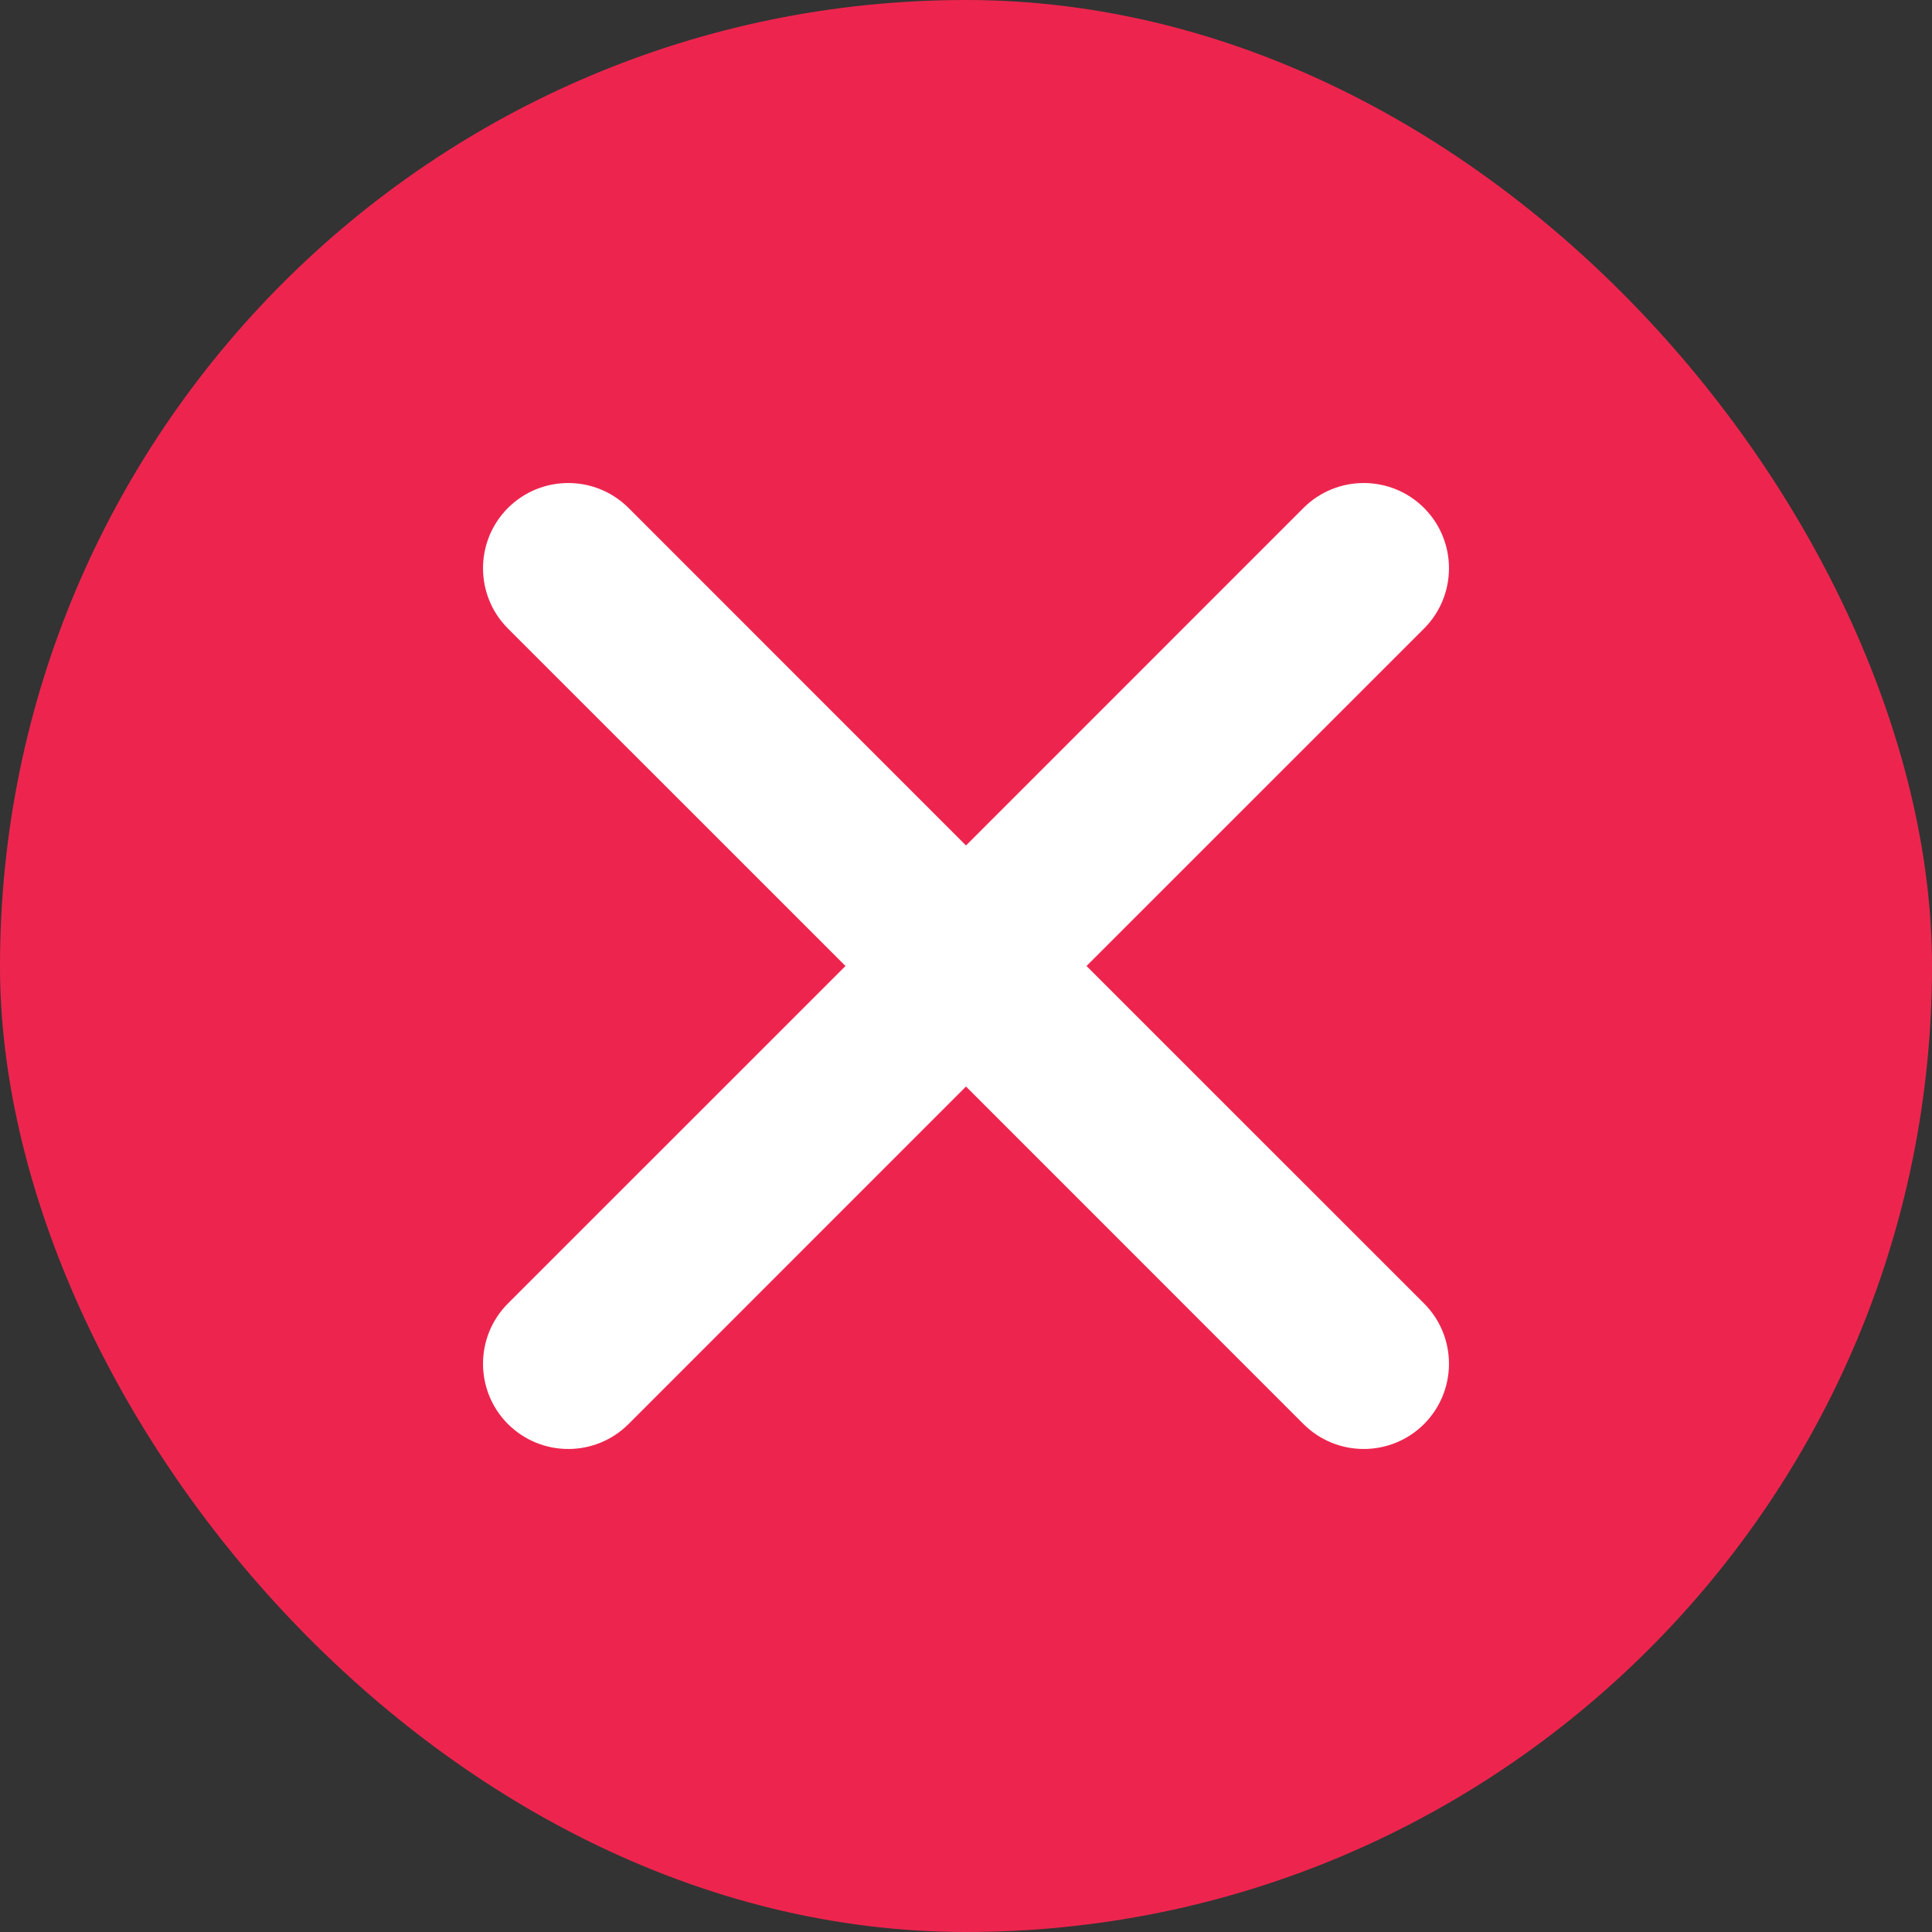 <?xml version="1.0" encoding="UTF-8"?> <svg xmlns="http://www.w3.org/2000/svg" width="24" height="24" viewBox="0 0 24 24" fill="none"><rect x="0" y="0" width="24" height="24" fill="#333333" stroke="none"/> <rect width="24" height="24" rx="12" fill="#ED254E"></rect> <path fill-rule="evenodd" clip-rule="evenodd" d="M7.808 6.31C7.394 5.897 6.724 5.897 6.31 6.31C5.897 6.724 5.897 7.394 6.31 7.808L10.503 12L6.31 16.192C5.897 16.606 5.897 17.276 6.31 17.69C6.724 18.103 7.394 18.103 7.808 17.69L12 13.497L16.192 17.69C16.606 18.103 17.276 18.103 17.69 17.69C18.103 17.276 18.103 16.606 17.69 16.192L13.497 12L17.69 7.808C18.103 7.394 18.103 6.724 17.69 6.31C17.276 5.897 16.606 5.897 16.192 6.31L12 10.503L7.808 6.31Z" fill="white"></path> </svg> 